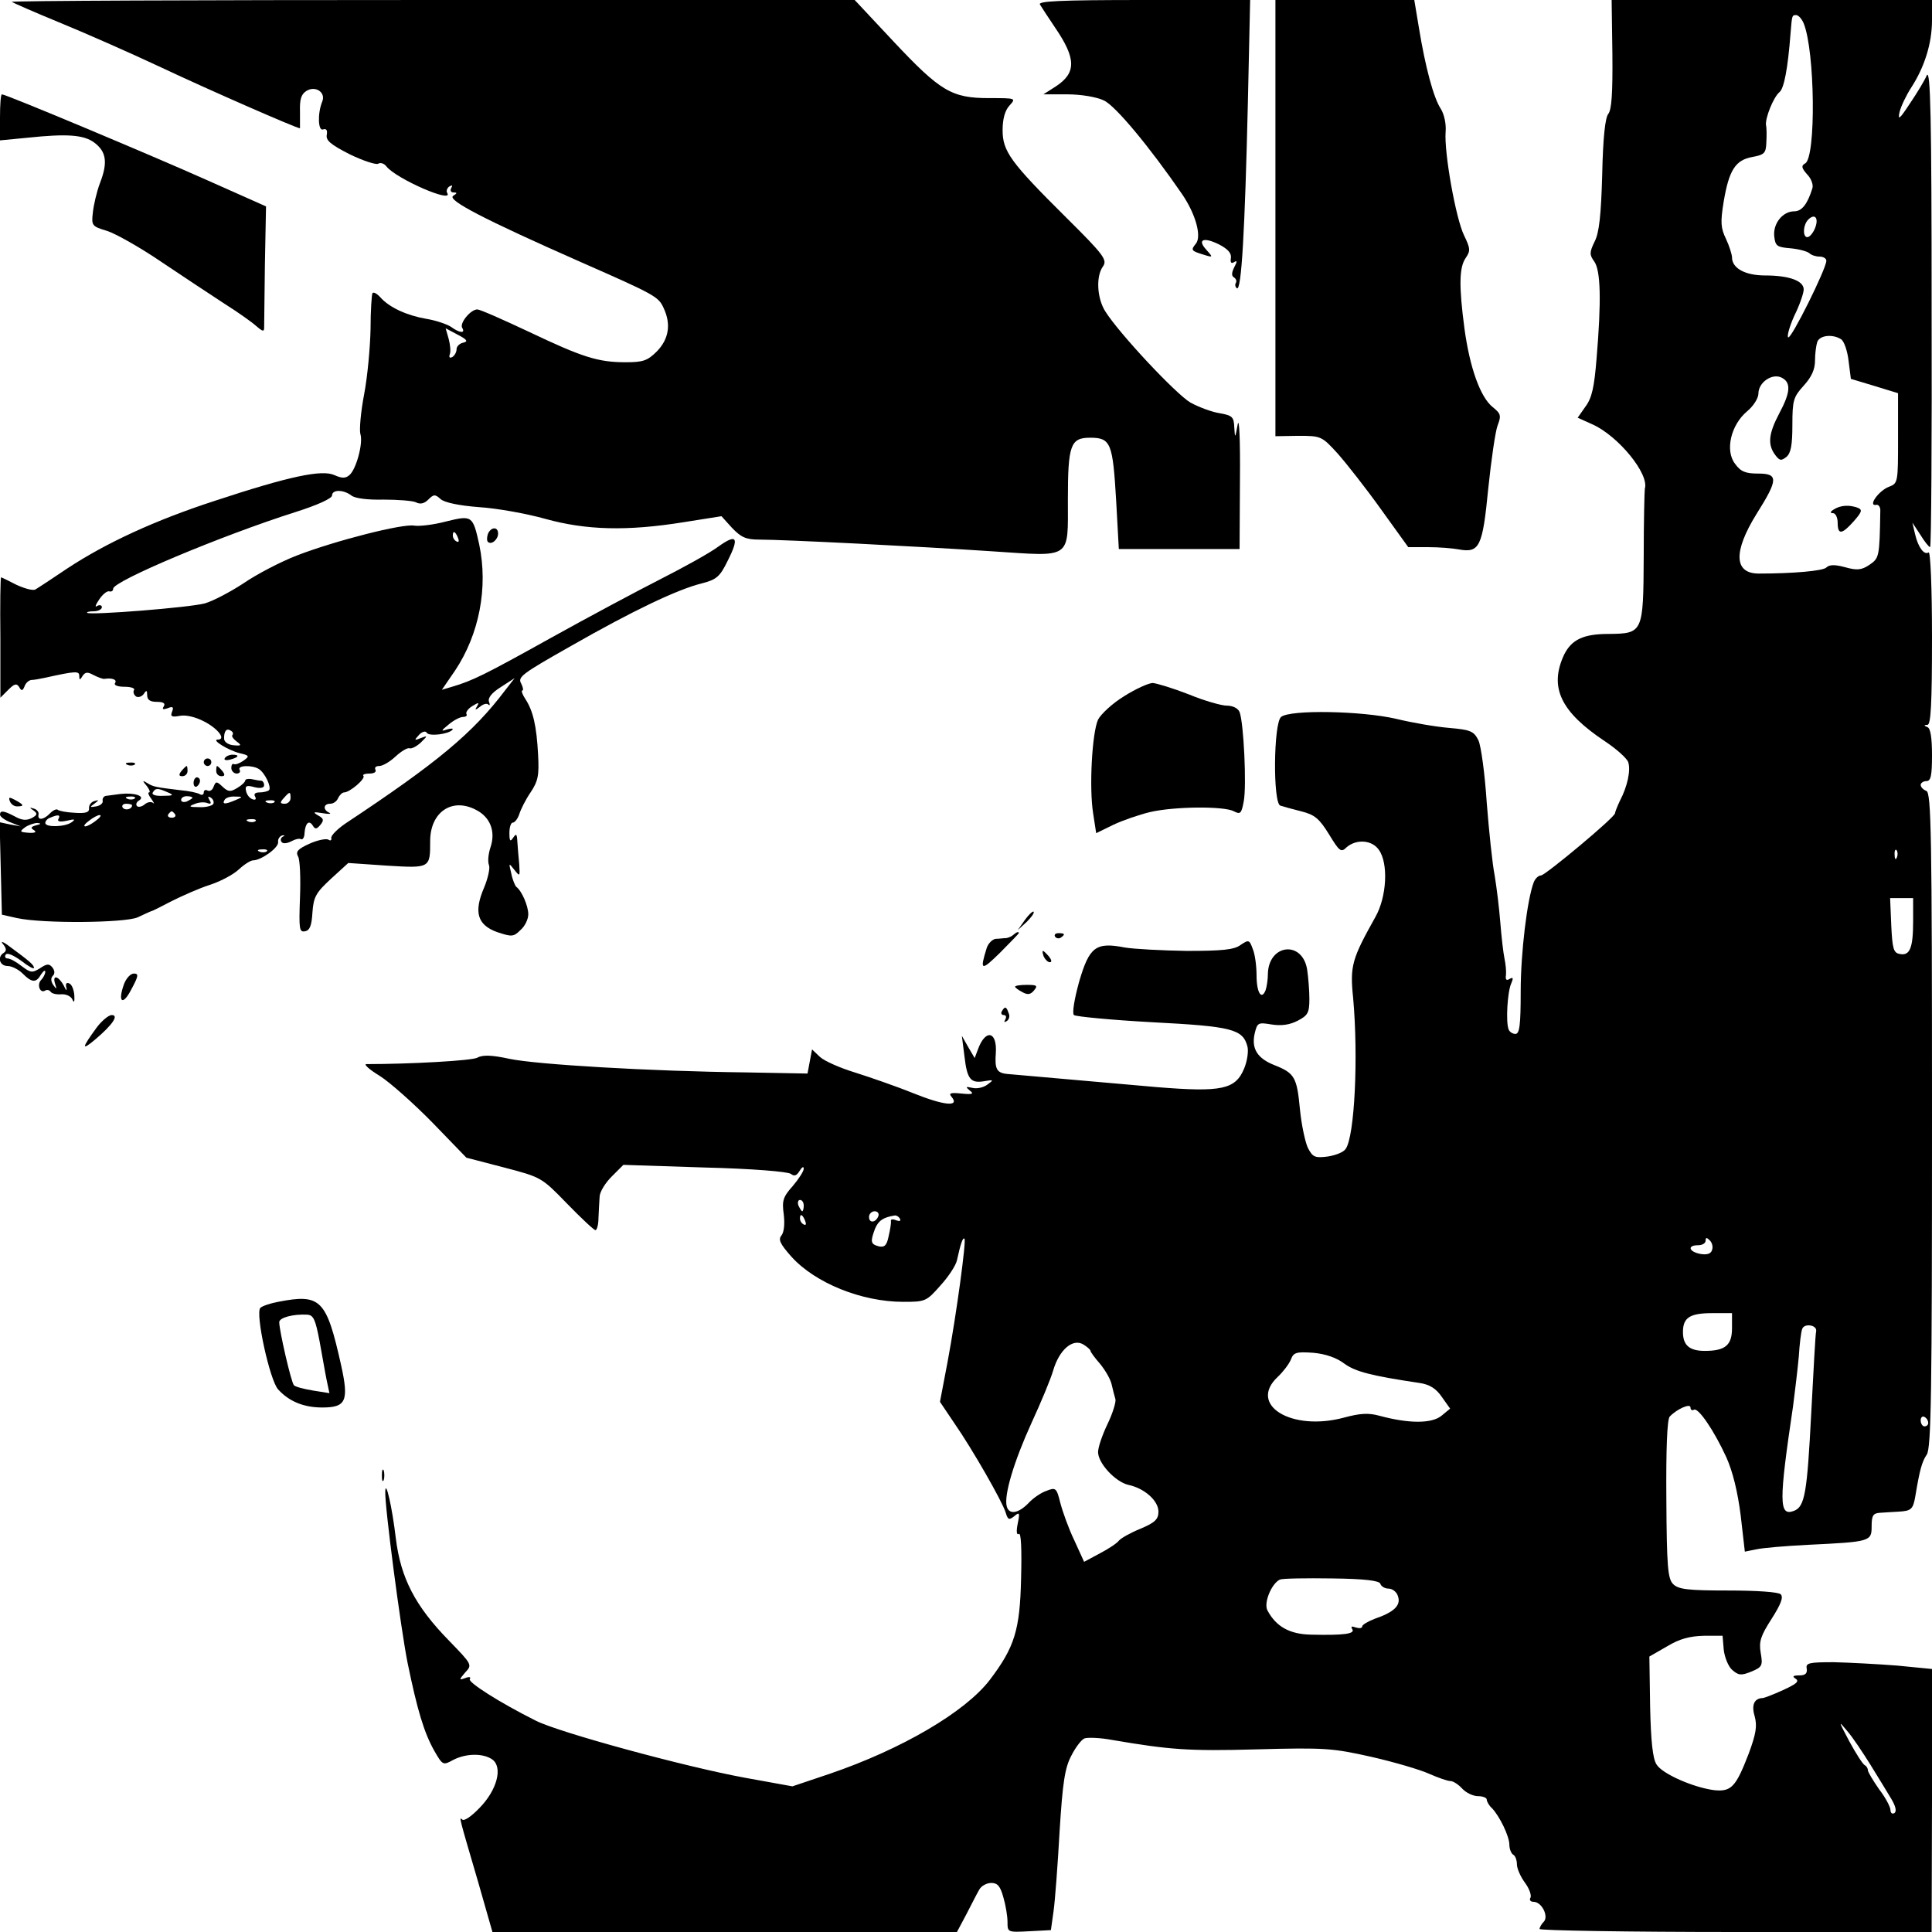 <?xml version="1.0" standalone="no"?>
<!DOCTYPE svg PUBLIC "-//W3C//DTD SVG 20010904//EN"
 "http://www.w3.org/TR/2001/REC-SVG-20010904/DTD/svg10.dtd">
<svg version="1.0" xmlns="http://www.w3.org/2000/svg"
 width="512pt" height="512pt" viewBox="0 0 512 512"
 preserveAspectRatio="xMidYMid meet">
<g transform="translate(0,512) scale(0.1,-0.1)"
fill="#000000" stroke="none">
<path d="M31 5115 c3 -2 59 -27 125 -54 66 -27 189 -81 274 -121 123 -58 356
-160 365 -160 0 0 0 20 0 44 -1 33 3 46 17 55 24 15 52 -4 42 -28 -13 -32 -11
-79 2 -74 9 3 12 -2 10 -14 -3 -15 10 -26 61 -52 35 -17 69 -28 75 -25 6 4 16
1 22 -7 26 -33 180 -100 161 -70 -3 5 0 13 6 17 8 4 9 3 5 -4 -4 -7 -1 -12 6
-12 10 0 10 -2 -1 -9 -17 -11 81 -62 337 -175 200 -88 207 -92 221 -123 20
-43 13 -82 -18 -114 -25 -25 -37 -29 -83 -29 -73 0 -114 13 -257 81 -68 32
-129 59 -136 59 -18 0 -48 -37 -40 -49 9 -15 -7 -14 -30 3 -11 7 -40 17 -65
21 -52 9 -98 30 -122 57 -9 10 -18 15 -21 11 -2 -4 -5 -47 -5 -95 -1 -48 -8
-126 -17 -173 -9 -47 -13 -94 -10 -105 8 -24 -11 -94 -29 -109 -10 -9 -20 -9
-40 0 -33 15 -119 -3 -316 -68 -160 -52 -289 -112 -391 -179 -40 -27 -78 -52
-85 -56 -6 -4 -28 2 -50 12 -21 11 -40 20 -41 20 -2 0 -3 -72 -2 -159 l0 -160
21 21 c16 16 22 18 29 7 6 -11 9 -10 14 2 3 9 11 16 18 17 7 0 23 3 37 6 81
18 90 18 90 5 0 -12 2 -12 9 0 7 10 13 11 29 2 12 -6 25 -11 29 -10 20 3 34
-2 28 -11 -4 -6 7 -10 25 -10 17 0 29 -4 25 -9 -3 -5 0 -13 6 -17 6 -3 15 0
20 7 7 11 9 10 9 -3 0 -13 8 -18 26 -18 17 0 23 -4 18 -12 -5 -8 -2 -9 10 -5
14 6 17 3 12 -9 -5 -13 -1 -15 21 -11 16 3 41 -3 64 -15 37 -19 59 -48 36 -48
-18 0 27 -28 58 -36 26 -6 27 -8 10 -20 -10 -7 -21 -11 -25 -9 -4 2 -7 -2 -7
-10 0 -8 7 -15 14 -15 8 0 11 5 8 10 -7 12 34 13 51 2 16 -10 34 -48 27 -56
-3 -3 -15 -6 -25 -6 -12 0 -16 -4 -12 -11 4 -7 1 -10 -7 -7 -8 3 -15 12 -17
22 -3 13 1 16 22 10 16 -4 26 -2 26 5 0 6 -3 11 -7 12 -5 0 -16 2 -25 4 -10 2
-18 0 -18 -3 0 -4 -9 -13 -21 -20 -18 -11 -24 -11 -39 3 -16 15 -18 15 -24 0
-3 -9 -10 -13 -16 -10 -5 3 -10 1 -10 -5 0 -6 -5 -8 -10 -5 -6 4 -29 9 -53 11
-66 8 -71 9 -87 19 -13 8 -13 6 -1 -8 7 -9 10 -17 6 -17 -4 0 -1 -8 6 -17 7
-10 9 -15 5 -11 -5 4 -15 3 -23 -4 -7 -6 -17 -8 -20 -4 -4 4 -1 11 6 15 17 11
-12 21 -49 17 -14 -2 -31 -4 -38 -5 -6 0 -11 -6 -10 -13 2 -6 -6 -13 -17 -15
-17 -3 -18 -2 -5 7 13 10 13 11 0 7 -8 -2 -15 -11 -14 -19 1 -11 -9 -14 -38
-12 -22 1 -42 5 -45 8 -3 3 -12 -1 -20 -9 -17 -18 -34 -20 -31 -4 2 6 -4 14
-12 16 -12 4 -13 3 -1 -5 11 -8 10 -12 -5 -20 -14 -7 -26 -6 -44 4 -30 16 -40
17 -40 5 0 -5 12 -14 27 -20 l28 -11 -28 5 -28 6 3 -123 3 -122 40 -9 c68 -15
286 -13 320 2 17 8 32 15 35 16 3 0 28 13 55 27 28 14 73 34 101 43 28 9 62
27 77 41 14 13 31 24 38 24 21 0 69 34 66 49 -1 7 4 15 11 17 7 1 8 0 2 -3 -5
-2 -8 -9 -4 -14 3 -5 13 -5 25 1 11 6 23 9 27 6 4 -2 9 5 9 16 2 27 12 36 22
20 6 -10 10 -10 20 2 10 12 9 17 -6 25 -15 9 -13 10 12 6 17 -3 24 -2 18 1
-18 8 -16 24 2 24 9 0 18 7 21 15 4 8 11 15 16 15 15 0 58 37 51 44 -3 3 4 6
16 6 12 0 19 4 16 10 -3 6 1 10 10 10 9 0 28 11 43 25 15 14 32 24 37 22 6 -2
19 5 30 15 19 19 19 19 0 12 -17 -7 -18 -6 -5 8 8 9 18 12 21 6 6 -10 57 -4
68 8 3 4 -3 4 -14 1 -17 -6 -17 -4 4 13 13 11 30 20 38 20 8 0 12 4 9 8 -2 4
4 14 16 21 16 10 19 10 12 -1 -6 -10 -5 -11 8 -1 8 7 18 10 22 6 4 -4 5 -1 2
7 -4 10 7 24 31 39 l37 24 -25 -32 c-86 -114 -180 -192 -423 -353 -22 -15 -40
-33 -38 -39 1 -6 -2 -8 -8 -4 -6 3 -28 -1 -50 -11 -31 -14 -37 -21 -30 -34 5
-8 7 -57 5 -109 -3 -82 -2 -92 13 -89 13 2 18 15 20 50 3 41 9 52 49 89 l46
42 102 -7 c115 -7 115 -7 115 65 0 77 58 116 121 83 38 -19 53 -57 39 -99 -6
-18 -8 -39 -4 -48 3 -8 -3 -35 -13 -59 -28 -65 -18 -99 34 -118 39 -13 44 -13
62 5 12 10 21 29 21 42 0 22 -17 62 -32 73 -3 3 -10 19 -13 35 -7 29 -7 29 8
10 15 -19 15 -18 13 15 -2 19 -4 46 -5 60 -1 20 -3 22 -11 10 -8 -12 -10 -9
-10 13 0 15 4 27 9 27 5 0 13 10 17 22 4 13 17 39 30 58 20 30 23 45 20 100
-4 76 -13 116 -34 148 -8 12 -11 22 -8 22 4 0 2 9 -3 19 -10 17 5 27 132 99
163 93 282 150 347 166 39 10 48 18 68 59 32 63 25 74 -25 38 -23 -17 -92 -55
-153 -86 -61 -31 -192 -101 -291 -156 -176 -98 -207 -113 -261 -129 l-27 -8
35 51 c64 96 88 220 64 334 -17 77 -19 78 -88 61 -34 -9 -71 -13 -84 -11 -30
6 -210 -40 -311 -79 -44 -17 -107 -50 -142 -74 -35 -23 -81 -47 -102 -53 -40
-11 -305 -32 -312 -25 -2 2 5 4 17 4 12 0 22 5 22 11 0 5 -6 7 -13 3 -6 -5 -4
3 5 16 9 14 21 24 27 23 6 -2 11 1 11 7 0 20 285 140 483 203 57 18 97 36 97
44 0 16 30 16 51 0 10 -8 44 -12 85 -11 38 0 77 -3 86 -7 11 -6 22 -4 33 7 14
14 18 15 33 1 11 -9 49 -17 102 -21 47 -3 125 -17 175 -31 108 -30 216 -33
366 -9 l101 16 28 -31 c24 -25 37 -31 72 -31 66 0 422 -18 617 -31 213 -14
201 -23 201 137 0 145 7 164 59 164 55 0 60 -14 69 -168 l7 -127 160 0 160 0
1 185 c1 103 -2 167 -6 145 -7 -37 -7 -38 -9 -8 -1 28 -5 32 -39 38 -20 3 -55
16 -77 28 -38 22 -189 183 -226 242 -22 35 -25 93 -6 119 12 17 3 30 -98 130
-147 146 -168 175 -168 231 0 29 6 52 18 65 18 20 18 20 -54 20 -99 0 -129 18
-253 150 l-103 110 -1119 0 c-616 0 -1117 -2 -1115 -5z m1197 -903 c-10 -2
-18 -10 -18 -17 0 -8 -5 -17 -11 -21 -7 -4 -10 -1 -7 7 3 8 1 26 -3 41 l-8 28
32 -17 c25 -13 28 -18 15 -21z m-14 -518 c3 -8 2 -12 -4 -9 -6 3 -10 10 -10
16 0 14 7 11 14 -7z m-598 -522 c-3 -3 2 -10 11 -17 14 -10 13 -12 -8 -10 -13
1 -24 8 -25 16 -1 21 6 30 17 23 6 -3 8 -8 5 -12z m-171 -152 c17 -7 14 -9
-13 -9 -20 -1 -31 3 -27 9 7 12 13 12 40 0z m325 -15 c0 -8 -7 -15 -15 -15
-13 0 -14 3 -3 15 16 18 18 18 18 0z m-413 -1 c-3 -3 -12 -4 -19 -1 -8 3 -5 6
6 6 11 1 17 -2 13 -5z m153 2 c0 -2 -7 -6 -15 -10 -8 -3 -15 -1 -15 4 0 6 7
10 15 10 8 0 15 -2 15 -4z m55 -17 c-4 -5 -21 -9 -38 -8 -26 0 -28 2 -12 8 11
5 26 6 34 3 10 -4 12 -1 6 8 -5 9 -4 11 4 6 6 -4 9 -12 6 -17z m60 11 c-28
-12 -37 -12 -30 0 3 6 16 10 28 9 21 0 21 -1 2 -9z m102 -6 c-3 -3 -12 -4 -19
-1 -8 3 -5 6 6 6 11 1 17 -2 13 -5z m-377 -8 c0 -11 -19 -15 -25 -6 -3 5 1 10
9 10 9 0 16 -2 16 -4z m114 -24 c3 -5 -1 -9 -9 -9 -8 0 -12 4 -9 9 3 4 7 8 9
8 2 0 6 -4 9 -8z m-309 -12 c-4 -7 3 -9 22 -5 21 5 24 4 13 -4 -18 -13 -70
-14 -70 -2 0 5 6 12 13 14 21 9 28 8 22 -3z m99 -5 c-10 -8 -23 -15 -28 -15
-6 0 -1 7 10 15 10 8 23 15 28 15 6 0 1 -7 -10 -15z m423 -1 c-3 -3 -12 -4
-19 -1 -8 3 -5 6 6 6 11 1 17 -2 13 -5z m-581 -11 c-14 -4 -16 -7 -6 -13 8 -5
3 -8 -14 -7 -24 2 -25 3 -9 15 9 6 24 11 32 11 11 -1 10 -3 -3 -6z m611 -69
c-3 -3 -12 -4 -19 -1 -8 3 -5 6 6 6 11 1 17 -2 13 -5z"/>
<path d="M2756 5108 c4 -7 22 -34 40 -61 56 -82 57 -120 2 -156 l-33 -21 63 0
c37 0 78 -7 97 -16 31 -14 122 -124 208 -249 36 -53 52 -112 36 -131 -14 -17
-12 -19 21 -29 25 -8 25 -7 7 13 -25 27 -8 35 34 14 23 -12 33 -23 31 -36 -2
-12 1 -15 8 -11 9 6 9 2 1 -13 -7 -14 -8 -23 -1 -27 6 -4 8 -10 5 -15 -3 -5
-1 -11 3 -14 12 -7 21 151 29 492 l6 272 -282 0 c-223 0 -281 -3 -275 -12z"/>
<path d="M3380 4542 l0 -578 61 1 c60 0 62 -1 104 -47 23 -26 75 -92 115 -148
l72 -100 53 0 c29 0 65 -3 81 -6 55 -10 63 7 78 161 8 77 19 153 25 168 10 26
8 31 -13 48 -33 26 -61 105 -75 208 -15 113 -14 162 3 187 13 19 13 25 -4 60
-22 45 -53 219 -49 274 2 22 -4 48 -13 62 -19 29 -41 111 -58 216 l-12 72
-184 0 -184 0 0 -578z"/>
<path d="M4273 4977 c1 -104 -2 -148 -11 -159 -8 -10 -14 -63 -16 -161 -3
-107 -8 -154 -20 -177 -14 -29 -14 -35 -1 -53 17 -24 19 -104 6 -258 -6 -74
-12 -103 -29 -126 l-21 -30 40 -18 c68 -31 150 -131 138 -170 -1 -5 -3 -87 -3
-182 -1 -200 -2 -202 -93 -203 -67 0 -98 -15 -118 -55 -40 -86 -10 -151 109
-230 30 -20 58 -45 61 -55 7 -21 -2 -64 -22 -102 -7 -15 -13 -30 -13 -33 1
-10 -184 -164 -196 -165 -7 0 -15 -8 -19 -17 -18 -46 -35 -189 -35 -290 0 -90
-3 -113 -14 -113 -8 0 -16 6 -18 12 -8 20 -3 101 7 122 6 14 5 17 -4 12 -9 -6
-12 -2 -10 10 1 11 -1 30 -4 44 -3 14 -8 57 -11 95 -3 39 -10 95 -15 125 -6
30 -15 117 -21 193 -5 76 -15 150 -22 165 -12 24 -20 28 -78 33 -36 3 -99 14
-140 24 -90 21 -281 25 -305 5 -20 -16 -22 -228 -2 -235 6 -2 31 -9 55 -15 36
-9 48 -19 74 -61 28 -46 32 -49 47 -34 26 22 67 19 85 -7 26 -36 21 -125 -9
-178 -62 -111 -68 -129 -59 -215 14 -157 4 -367 -20 -400 -6 -9 -28 -17 -48
-20 -33 -4 -39 -2 -52 23 -7 15 -17 61 -21 102 -8 85 -14 96 -67 117 -46 18
-62 44 -53 84 7 29 9 30 45 24 26 -4 48 -1 69 10 27 14 31 21 31 58 0 23 -3
58 -6 78 -13 78 -103 67 -104 -13 0 -14 -3 -33 -6 -42 -11 -28 -24 -6 -24 39
0 24 -4 56 -10 70 -9 25 -11 25 -32 11 -17 -13 -49 -16 -143 -16 -66 1 -140 5
-164 9 -77 15 -94 2 -121 -90 -13 -47 -19 -84 -14 -89 5 -4 98 -13 207 -19
212 -11 241 -18 253 -65 3 -13 -1 -39 -9 -58 -23 -55 -59 -63 -231 -49 -125
11 -351 31 -398 35 -27 3 -32 14 -29 55 4 58 -27 65 -47 11 l-9 -24 -17 29
-17 30 7 -55 c7 -60 16 -72 54 -65 23 4 24 3 7 -9 -10 -8 -28 -12 -40 -9 -18
4 -19 3 -7 -7 12 -9 7 -11 -22 -8 -29 3 -35 1 -26 -9 22 -27 -20 -23 -102 10
-47 19 -117 43 -155 55 -39 12 -80 30 -92 41 l-21 20 -6 -32 -6 -32 -162 3
c-257 3 -557 21 -628 36 -46 10 -71 11 -85 3 -15 -8 -179 -17 -294 -17 -8 0 7
-14 35 -31 27 -17 90 -73 140 -124 l90 -93 100 -26 c99 -26 99 -26 167 -96 37
-38 71 -70 75 -70 4 0 8 15 8 32 1 18 2 43 3 56 0 13 15 37 32 54 l31 31 215
-7 c125 -3 222 -11 229 -17 9 -7 15 -5 23 8 6 10 11 13 11 6 0 -7 -13 -27 -29
-46 -26 -29 -29 -39 -24 -75 3 -25 1 -47 -6 -56 -9 -11 -4 -22 26 -56 63 -70
186 -120 297 -120 58 0 61 1 98 43 21 23 41 53 44 67 10 46 16 62 20 57 5 -5
-21 -199 -45 -327 l-20 -105 37 -55 c50 -72 128 -209 137 -238 6 -20 9 -21 23
-10 14 12 15 9 9 -20 -4 -20 -3 -31 3 -27 6 4 8 -40 6 -117 -3 -138 -17 -183
-83 -270 -65 -85 -234 -184 -425 -249 l-98 -33 -127 23 c-158 29 -492 120
-553 151 -98 49 -180 102 -175 110 4 6 -2 7 -12 3 -17 -6 -17 -5 0 15 19 20
18 21 -43 84 -90 92 -128 166 -141 271 -10 85 -27 157 -28 125 -2 -37 41 -364
59 -454 26 -127 44 -186 71 -234 22 -38 23 -39 50 -24 35 18 80 18 104 1 28
-21 12 -81 -34 -128 -21 -22 -41 -36 -46 -31 -9 8 -9 9 42 -165 l38 -133 615
0 616 0 25 47 c13 25 28 55 34 65 5 10 20 18 32 18 17 0 24 -9 32 -38 6 -20
11 -50 11 -65 0 -28 0 -28 58 -25 l57 3 7 50 c4 28 11 122 16 211 8 130 14
169 31 201 11 22 27 43 35 46 8 3 41 2 73 -4 153 -26 201 -30 383 -25 183 5
202 3 305 -20 61 -14 129 -34 153 -45 23 -10 48 -19 56 -19 7 0 21 -9 31 -20
10 -11 29 -20 42 -20 12 0 23 -4 23 -9 0 -5 6 -16 14 -23 20 -21 46 -74 46
-97 0 -11 5 -23 10 -26 6 -3 10 -15 10 -26 0 -11 10 -33 21 -48 12 -16 18 -34
15 -40 -4 -6 0 -11 8 -11 22 0 41 -39 27 -53 -6 -6 -11 -15 -11 -19 0 -4 234
-8 520 -8 l519 0 1 349 0 348 -92 9 c-51 4 -127 8 -168 9 -66 0 -75 -2 -72
-17 2 -13 -4 -18 -20 -18 -17 0 -19 -3 -9 -9 10 -7 1 -14 -34 -30 -26 -12 -50
-21 -54 -21 -22 -1 -30 -18 -21 -48 7 -26 4 -46 -16 -100 -34 -88 -46 -101
-92 -96 -54 7 -137 43 -152 68 -10 15 -15 61 -17 153 l-2 133 47 27 c33 20 60
27 97 28 l50 0 3 -36 c2 -20 12 -45 22 -54 17 -15 24 -16 51 -5 29 12 31 16
25 50 -5 30 0 45 29 90 24 38 32 57 24 65 -6 6 -63 10 -139 10 -107 0 -132 3
-146 17 -14 14 -17 45 -18 225 -1 132 2 212 9 219 19 20 55 36 55 24 0 -6 4
-9 9 -6 11 7 53 -54 86 -126 17 -38 30 -91 38 -154 l11 -96 30 6 c17 4 78 9
136 12 167 8 170 9 170 49 0 29 4 35 23 36 12 1 34 2 49 3 33 2 38 6 44 42 11
66 17 90 30 109 12 16 14 168 14 886 0 761 -2 868 -15 873 -8 3 -15 10 -15 16
0 5 7 10 15 10 12 0 15 14 15 69 0 46 -4 71 -12 74 -10 4 -10 6 0 6 9 1 12 54
12 232 0 131 -4 228 -9 225 -12 -8 -28 14 -36 49 l-7 30 21 -32 c11 -18 23
-33 26 -33 3 0 5 287 4 638 0 501 -3 632 -13 612 -6 -14 -26 -47 -45 -75 -27
-41 -32 -45 -27 -22 4 16 18 45 31 65 35 54 55 117 55 178 l0 54 -425 0 -424
0 2 -143z m507 81 c30 -74 33 -354 4 -371 -11 -6 -10 -12 5 -29 11 -11 17 -28
14 -37 -13 -42 -28 -61 -48 -61 -31 0 -57 -33 -53 -67 3 -25 7 -28 43 -31 22
-2 44 -8 50 -13 5 -5 17 -9 27 -9 10 0 18 -5 18 -11 0 -21 -93 -208 -101 -203
-4 2 3 28 16 57 14 28 25 60 25 70 0 23 -39 37 -102 37 -53 0 -88 19 -88 48 0
7 -7 30 -16 49 -14 29 -15 44 -6 99 14 83 31 110 76 118 32 6 36 10 37 39 1
18 1 38 -1 46 -2 19 20 74 36 87 12 10 22 63 29 154 4 50 4 50 15 50 6 0 15
-10 20 -22z m31 -540 c-4 -12 -13 -24 -19 -26 -15 -5 -15 31 0 46 17 17 28 5
19 -20z m68 -297 c8 -5 17 -31 20 -58 l6 -47 63 -19 62 -19 0 -119 c0 -117 0
-120 -24 -129 -27 -10 -57 -52 -34 -48 6 2 12 -6 11 -17 -2 -122 -3 -124 -29
-142 -21 -14 -33 -15 -65 -6 -26 7 -41 7 -49 -1 -9 -9 -88 -16 -179 -16 -66 0
-68 58 -6 158 58 92 58 107 4 107 -33 0 -46 5 -61 26 -27 35 -11 103 32 139
17 14 30 35 30 47 0 30 37 55 62 42 25 -13 23 -39 -7 -95 -28 -53 -31 -82 -11
-109 12 -16 16 -17 30 -6 12 10 16 31 16 85 0 66 3 74 30 104 21 23 30 43 30
67 0 18 3 40 6 49 7 18 41 21 63 7z m148 -1373 c-3 -8 -6 -5 -6 6 -1 11 2 17
5 13 3 -3 4 -12 1 -19z m43 -170 c0 -71 -9 -92 -36 -86 -16 3 -19 14 -22 76
l-3 72 31 0 30 0 0 -62z m-2940 -753 c0 -8 -2 -15 -4 -15 -2 0 -6 7 -10 15 -3
8 -1 15 4 15 6 0 10 -7 10 -15z m198 -27 c-6 -18 -25 -21 -25 -3 0 8 7 15 15
15 7 0 12 -5 10 -12z m-194 -14 c3 -8 2 -12 -4 -9 -6 3 -10 10 -10 16 0 14 7
11 14 -7z m251 6 c3 -6 -1 -7 -10 -4 -9 4 -15 3 -14 -2 1 -5 -2 -23 -6 -40 -5
-25 -11 -30 -26 -27 -22 6 -23 12 -10 47 9 21 21 30 53 35 4 0 10 -3 13 -9z
m2152 -83 c-3 -10 -14 -13 -31 -10 -31 6 -35 23 -6 23 11 0 20 5 20 12 0 9 3
9 11 1 7 -7 9 -18 6 -26z m53 -207 c0 -45 -18 -60 -72 -60 -41 0 -58 15 -58
50 0 38 18 50 77 50 l53 0 0 -40z m223 -8 c-2 -6 -7 -104 -13 -216 -11 -214
-17 -249 -46 -260 -40 -15 -40 23 -2 279 5 39 12 97 15 130 2 33 6 66 9 73 5
16 40 11 37 -6z m-1923 -52 c0 -3 11 -18 25 -34 14 -17 28 -41 31 -55 3 -14 8
-32 10 -39 2 -7 -7 -37 -21 -66 -14 -29 -25 -62 -25 -74 0 -30 46 -79 80 -87
43 -9 80 -42 80 -71 0 -20 -9 -29 -47 -45 -27 -11 -52 -25 -58 -32 -5 -7 -28
-22 -51 -34 l-41 -22 -26 57 c-15 31 -31 76 -37 99 -10 40 -12 42 -37 32 -15
-5 -36 -20 -47 -32 -27 -28 -52 -32 -58 -9 -8 29 19 119 66 222 24 52 50 114
57 138 16 55 52 86 80 69 10 -6 19 -14 19 -17z m673 -34 c29 -21 71 -32 199
-51 27 -4 44 -15 59 -37 l22 -31 -23 -19 c-26 -21 -86 -21 -164 0 -29 8 -51 7
-95 -5 -139 -37 -254 34 -175 108 14 13 30 34 35 46 7 19 14 21 59 18 33 -3
62 -13 83 -29z m1547 -157 c0 -5 -4 -9 -10 -9 -5 0 -10 7 -10 16 0 8 5 12 10
9 6 -3 10 -10 10 -16z m-1452 -426 c2 -7 12 -13 22 -13 10 0 22 -9 25 -21 8
-24 -12 -42 -62 -59 -18 -7 -33 -16 -33 -20 0 -5 -7 -6 -17 -3 -11 4 -14 3 -9
-5 7 -12 -24 -16 -109 -14 -57 1 -93 21 -116 64 -11 20 11 72 33 82 7 3 69 4
137 3 89 -1 126 -6 129 -14z m1299 -480 c20 -32 44 -72 55 -90 12 -20 15 -34
8 -38 -5 -3 -10 0 -10 8 0 8 -13 33 -30 55 -16 23 -30 46 -30 51 0 5 -4 11 -8
13 -5 2 -23 30 -41 63 -29 55 -30 57 -6 28 15 -17 42 -58 62 -90z"/>
<path d="M4860 3770 c-10 -6 -11 -10 -2 -10 6 0 12 -11 12 -25 0 -33 11 -32
43 4 21 24 23 30 11 35 -23 9 -47 7 -64 -4z"/>
<path d="M0 4809 l0 -61 73 7 c104 11 149 8 177 -13 32 -24 36 -53 15 -107 -9
-24 -17 -59 -19 -79 -4 -34 -2 -36 38 -48 22 -7 88 -44 145 -83 57 -38 132
-88 166 -110 35 -22 73 -49 84 -59 16 -14 21 -16 21 -5 0 8 1 83 2 168 l3 154
-155 69 c-150 67 -534 228 -545 228 -3 0 -5 -27 -5 -61z"/>
<path d="M1293 3705 c-3 -9 -3 -18 0 -21 9 -9 27 6 27 22 0 19 -19 18 -27 -1z"/>
<path d="M2979 3275 c-31 -19 -61 -47 -69 -62 -16 -35 -24 -181 -13 -249 l8
-52 45 22 c25 12 69 27 98 34 65 15 196 16 222 2 17 -9 20 -6 26 26 8 41 0
209 -11 237 -4 10 -18 17 -34 17 -14 0 -60 13 -101 30 -41 16 -84 29 -95 30
-11 0 -46 -16 -76 -35z"/>
<path d="M596 3111 c-4 -5 3 -7 14 -4 23 6 26 13 6 13 -8 0 -17 -4 -20 -9z"/>
<path d="M540 3100 c0 -5 5 -10 10 -10 6 0 10 5 10 10 0 6 -4 10 -10 10 -5 0
-10 -4 -10 -10z"/>
<path d="M338 3093 c7 -3 16 -2 19 1 4 3 -2 6 -13 5 -11 0 -14 -3 -6 -6z"/>
<path d="M481 3077 c-8 -10 -7 -14 2 -14 8 0 14 6 14 14 0 7 -1 13 -2 13 -2 0
-8 -6 -14 -13z"/>
<path d="M573 3077 c0 -8 6 -14 14 -14 9 0 10 4 2 14 -6 7 -12 13 -14 13 -1 0
-2 -6 -2 -13z"/>
<path d="M513 3045 c0 -8 4 -12 9 -9 4 3 8 9 8 15 0 5 -4 9 -8 9 -5 0 -9 -7
-9 -15z"/>
<path d="M26 2997 c3 -8 11 -14 19 -14 20 0 19 4 -5 17 -15 8 -18 8 -14 -3z"/>
<path d="M2716 2682 l-19 -27 24 22 c12 12 21 24 18 27 -2 2 -13 -8 -23 -22z"/>
<path d="M2686 2643 c-4 -4 -13 -8 -19 -9 -7 0 -19 -2 -28 -2 -9 -1 -20 -12
-24 -24 -19 -61 -15 -62 35 -13 27 27 50 51 50 52 0 5 -6 3 -14 -4z"/>
<path d="M2796 2638 c3 -5 10 -6 15 -3 13 9 11 12 -6 12 -8 0 -12 -4 -9 -9z"/>
<path d="M8 2618 c9 -11 10 -18 2 -23 -18 -11 -11 -35 10 -35 11 0 29 -9 40
-20 25 -25 36 -25 49 -2 6 9 11 12 11 7 0 -6 -5 -16 -11 -22 -12 -12 -3 -37
11 -28 5 3 11 1 14 -3 3 -5 15 -8 28 -7 13 1 26 -5 30 -14 4 -10 6 -6 5 11 -1
15 -7 30 -14 32 -7 3 -10 -1 -7 -12 2 -9 -1 -7 -7 6 -14 26 -31 30 -23 5 5
-15 4 -16 -5 -3 -6 9 -7 18 -1 24 6 6 5 14 -1 22 -9 11 -15 10 -33 -2 -21 -13
-25 -12 -49 6 -14 11 -30 20 -37 20 -6 0 -8 5 -5 10 4 6 20 -1 41 -16 19 -15
34 -23 34 -19 0 8 -12 18 -65 57 -17 13 -25 15 -17 6z"/>
<path d="M2766 2585 c4 -8 11 -15 16 -15 6 0 5 6 -2 15 -7 8 -14 15 -16 15 -2
0 -1 -7 2 -15z"/>
<path d="M329 2513 c-18 -49 -4 -60 19 -15 19 35 20 42 7 42 -9 0 -20 -12 -26
-27z"/>
<path d="M2690 2505 c0 -2 9 -9 19 -14 14 -8 22 -7 31 4 11 13 8 15 -19 15
-17 0 -31 -2 -31 -5z"/>
<path d="M2655 2440 c-3 -5 -1 -10 5 -10 6 0 8 -5 4 -12 -4 -7 -3 -8 4 -4 6 4
9 13 5 21 -6 18 -10 19 -18 5z"/>
<path d="M257 2398 c-41 -56 -42 -64 -5 -33 46 39 64 65 44 65 -8 0 -26 -15
-39 -32z"/>
<path d="M737 1670 c-21 -4 -42 -11 -47 -16 -14 -14 25 -192 47 -216 29 -32
68 -48 117 -48 63 0 71 17 50 112 -39 175 -54 190 -167 168z m110 -105 c7 -38
15 -85 19 -104 l7 -33 -44 7 c-24 4 -47 10 -50 14 -7 6 -39 145 -39 167 0 12
36 22 74 20 17 -1 22 -13 33 -71z"/>
<path d="M1012 1210 c0 -14 2 -19 5 -12 2 6 2 18 0 25 -3 6 -5 1 -5 -13z"/>
</g>
</svg>
